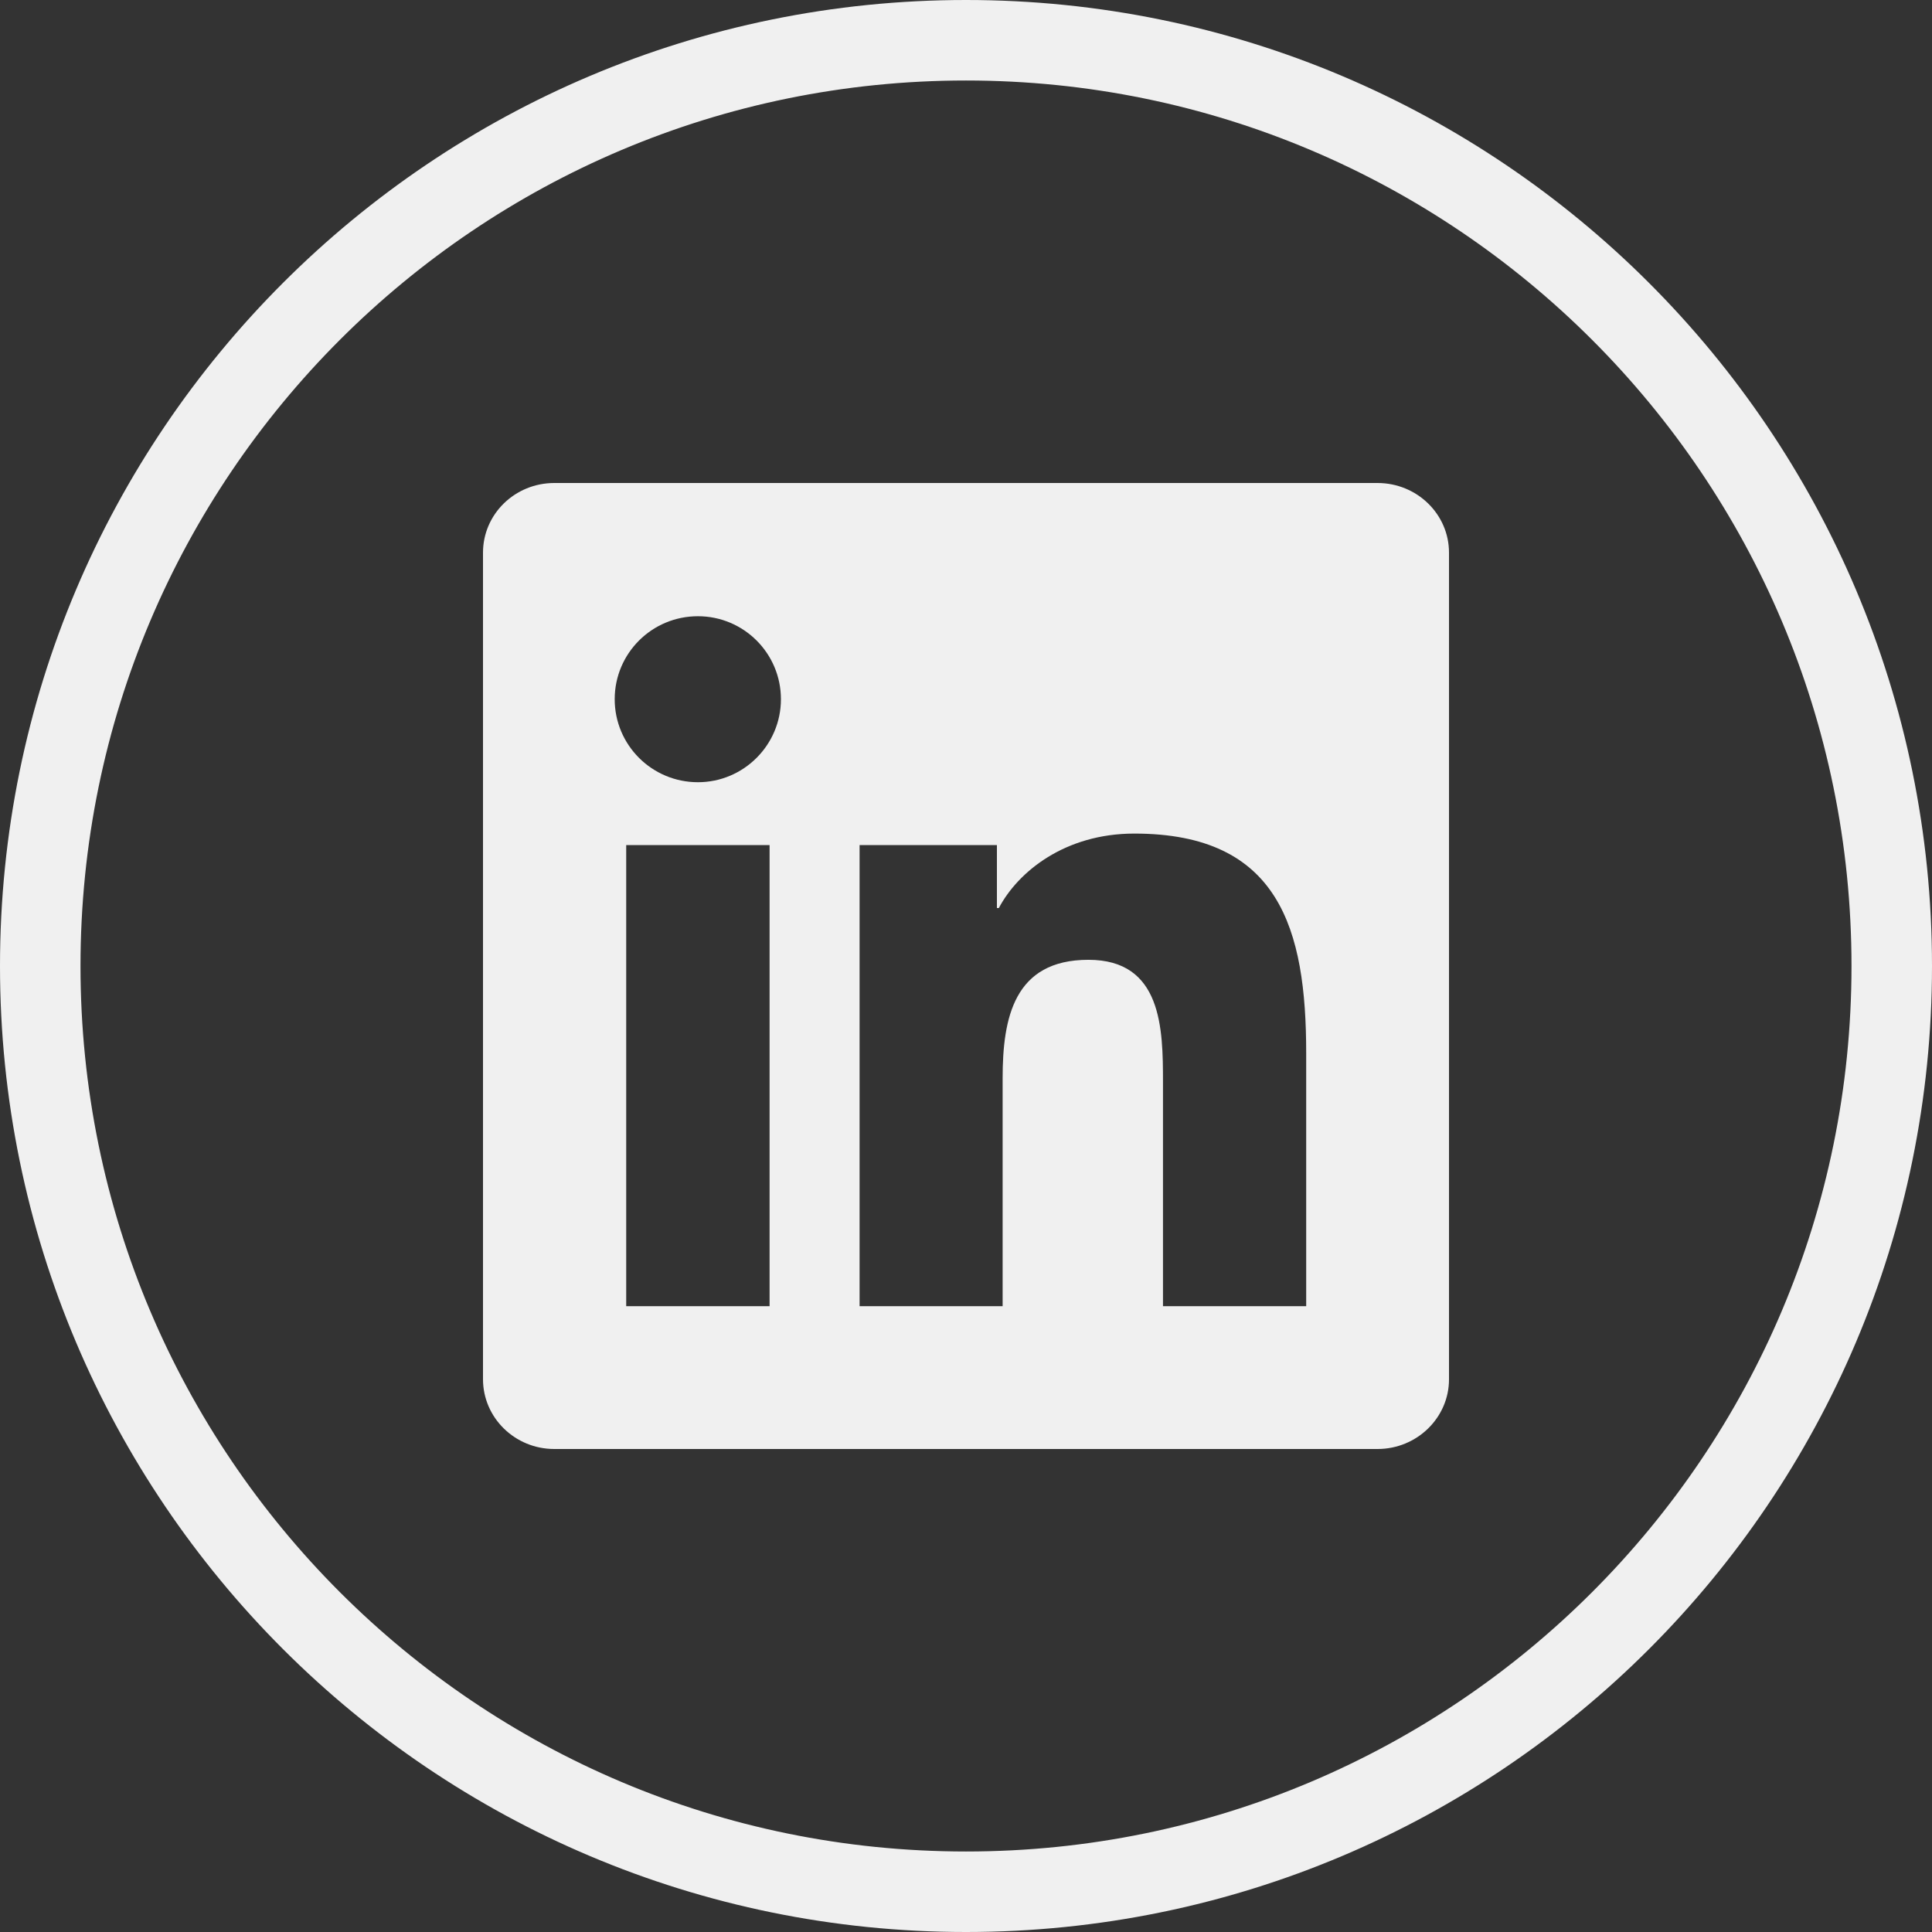 <svg xmlns="http://www.w3.org/2000/svg" width="24" height="24" viewBox="0 0 24 24" fill="none"><rect x="0" y="0" width="24" height="24" fill="#333333" stroke="none"/><path d="M17.112 6H6.886C6.396 6 6 6.387 6 6.865V17.133C6 17.611 6.396 18 6.886 18H17.112C17.602 18 18 17.611 18 17.135V6.865C18 6.387 17.602 6 17.112 6ZM9.56 16.226H7.779V10.498H9.56V16.226ZM8.67 9.717C8.098 9.717 7.636 9.255 7.636 8.686C7.636 8.116 8.098 7.655 8.67 7.655C9.239 7.655 9.701 8.116 9.701 8.686C9.701 9.253 9.239 9.717 8.67 9.717ZM16.226 16.226H14.447V13.441C14.447 12.778 14.435 11.923 13.521 11.923C12.595 11.923 12.455 12.647 12.455 13.395V16.226H10.678V10.498H12.384V11.28H12.408C12.645 10.831 13.226 10.355 14.091 10.355C15.893 10.355 16.226 11.541 16.226 13.083V16.226Z" fill="#F0F0F0"></path><path d="M23.5 12C23.5 18.351 18.351 23.5 12 23.5C5.649 23.5 0.5 18.351 0.5 12C0.5 5.649 5.649 0.5 12 0.5C18.351 0.5 23.5 5.649 23.5 12Z" stroke="#F0F0F0"></path></svg>